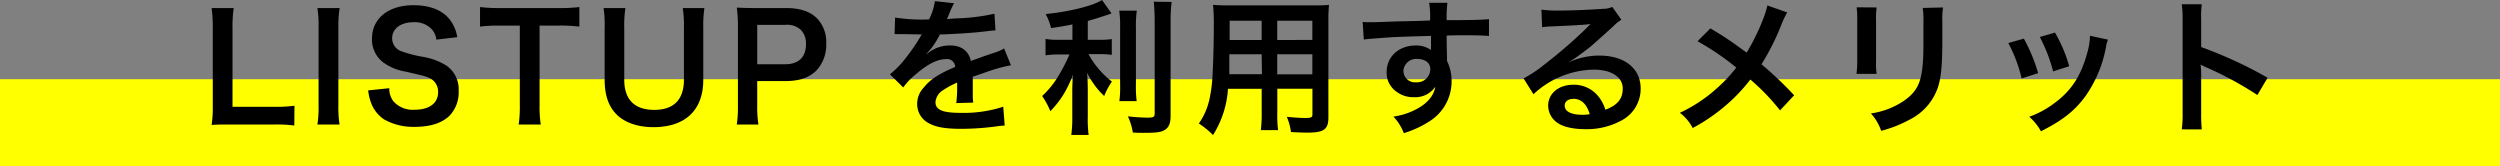 <svg xmlns="http://www.w3.org/2000/svg" viewBox="0 0 546.73 36.37"><rect x="0" y="0" width="546.73" height="36.37" fill="#808080" stroke="none"/><defs><style>.cls-1{fill:#ff0;}.cls-2{isolation:isolate;}</style></defs><title>アセット 25</title><g id="レイヤー_2" data-name="レイヤー 2"><g id="contents"><rect class="cls-1" y="17.32" width="546.73" height="19.05"/><g id="サービスのメリット"><g class="cls-2"><path d="M64.36,27.45a31.39,31.39,0,0,0-4.55-.22H50.34c-1.79,0-2.91,0-4.06.1a25.8,25.8,0,0,0,.25-4.23V6.5a31.68,31.68,0,0,0-.25-4.74h4.83a29.29,29.29,0,0,0-.26,4.7v16.9h9a33.71,33.71,0,0,0,4.55-.23Z"/><path d="M74.28,1.76A24.1,24.1,0,0,0,74,5.89V23.1a24.33,24.33,0,0,0,.26,4.13H69.41a23.33,23.33,0,0,0,.26-4.13V5.89a23,23,0,0,0-.26-4.13Z"/><path d="M85.13,19.29A4.6,4.6,0,0,0,86,22.11,5.67,5.67,0,0,0,90.69,24c3.2,0,5.12-1.44,5.12-3.84a3.27,3.27,0,0,0-1.6-2.95c-1-.51-1.15-.54-5.56-1.56a11.42,11.42,0,0,1-4.84-2,6.27,6.27,0,0,1-2.46-5.18c0-4.45,3.58-7.33,9.09-7.33,3.64,0,6.4,1.12,8,3.24A8.52,8.52,0,0,1,100,8.13l-4.57.54a4.21,4.21,0,0,0-1-2.27,5.08,5.08,0,0,0-4-1.54c-2.79,0-4.67,1.41-4.67,3.49a3,3,0,0,0,2.17,2.91,26.65,26.65,0,0,0,4.51,1.16,14,14,0,0,1,5.22,1.95,6.31,6.31,0,0,1,2.65,5.5,7.45,7.45,0,0,1-2,5.44c-1.7,1.63-4.23,2.43-7.65,2.43a12.93,12.93,0,0,1-6.72-1.66,7.5,7.5,0,0,1-2.81-3.65,10.73,10.73,0,0,1-.61-2.66Z"/><path d="M118,23.07a25.55,25.55,0,0,0,.26,4.16h-4.83a27.09,27.09,0,0,0,.25-4.16V5.6h-4.32a31.8,31.8,0,0,0-4.38.22V1.54a32.27,32.27,0,0,0,4.35.22H122a34,34,0,0,0,4.7-.22V5.82A33.73,33.73,0,0,0,122,5.6h-4Z"/><path d="M154.05,1.76a26.18,26.18,0,0,0-.25,4.35V17.47c0,6.62-3.94,10.34-10.92,10.34-3.55,0-6.49-1.09-8.25-3-1.63-1.76-2.4-4.16-2.4-7.36V6.14A25.34,25.34,0,0,0,132,1.76h4.77a25.39,25.39,0,0,0-.25,4.38v11.3c0,4.32,2.24,6.59,6.55,6.59s6.5-2.27,6.5-6.62V6.14a25.12,25.12,0,0,0-.26-4.38Z"/><path d="M161.13,27.23a26.19,26.19,0,0,0,.25-4.13V5.79a29.19,29.19,0,0,0-.25-4.13c1.37.07,2.36.1,4.06.1h6.69c3.1,0,5.28.74,6.81,2.27a7.5,7.5,0,0,1,2,5.51,8.19,8.19,0,0,1-2.15,5.88c-1.57,1.57-3.74,2.31-6.81,2.31H165.6v5.34a26,26,0,0,0,.26,4.16Zm10.59-13.18c2.94,0,4.54-1.57,4.54-4.39a4.29,4.29,0,0,0-1.06-3.07,4.35,4.35,0,0,0-3.48-1.15H165.6v8.61Z"/><path d="M195.75,3.84a38.65,38.65,0,0,0,7.42.41,12.44,12.44,0,0,0,1.28-4l4.19.45a25.45,25.45,0,0,0-1.28,2.88c-.16.35-.22.44-.28.57.25,0,.25,0,2-.13A43.3,43.3,0,0,0,217.48,3l.22,3.64c-.9.07-.9.07-2.53.26-2.33.29-6.4.54-9.63.64a16.6,16.6,0,0,1-2.94,4.25l0,.07.64-.48a7.7,7.7,0,0,1,4.51-1.44c2.5,0,4.06,1.18,4.58,3.39q3.69-1.34,4.89-1.73a10,10,0,0,0,2.37-1l1.5,3.68a29.33,29.33,0,0,0-3.55.87c-.45.12-2,.67-4.8,1.63v.35c0,.83,0,.83,0,1.28v1.28c0,.54,0,.83,0,1.06a12,12,0,0,0,.1,1.69l-3.71.1a26.66,26.66,0,0,0,.19-3.71v-.77a18.8,18.8,0,0,0-3.07,1.66,3.38,3.38,0,0,0-1.67,2.63c0,1.66,1.54,2.33,5.41,2.33a27.92,27.92,0,0,0,9.41-1.34l.32,4.13a9.88,9.88,0,0,0-1.47.12,57,57,0,0,1-8.2.58c-3.39,0-5.5-.38-7.13-1.34a4.66,4.66,0,0,1-2.34-4.13A5.11,5.11,0,0,1,202,19.17c1.44-1.8,3.26-3,6.88-4.52a1.75,1.75,0,0,0-2-1.72c-1.86,0-4.1,1.12-6.56,3.29a14.49,14.49,0,0,0-2.79,2.91l-2.91-2.88a19.2,19.2,0,0,0,2.88-2.84,43.15,43.15,0,0,0,3.84-5.47,1.53,1.53,0,0,1,.26-.42l-.55,0c-.51,0-3.32-.06-4-.06l-.89,0a3.89,3.89,0,0,0-.52,0Z"/><path d="M234.53,5.34c-2.08.42-2.75.52-4.67.8a13,13,0,0,0-1.18-3.07C234,2.53,239,1.28,241,0l2.08,2.94c-2.31.8-3.78,1.25-5.19,1.64V8.7h2.56a15.54,15.54,0,0,0,2.69-.16V12a16.52,16.52,0,0,0-2.75-.16h-2.34a19,19,0,0,0,5.12,6A14.54,14.54,0,0,0,241.48,21a17.61,17.61,0,0,1-3.75-5.12c.1,1.09.16,2.4.16,4v5.57a26.58,26.58,0,0,0,.19,4.06h-3.8a28,28,0,0,0,.22-4.06V20.13c0-1.28.06-2.76.16-3.84a24.86,24.86,0,0,1-2.17,4.51,22,22,0,0,1-2.79,3.52A16.86,16.86,0,0,0,227.91,21a19.68,19.68,0,0,0,3.49-4.29,37.74,37.74,0,0,0,2.49-4.8h-2.3a18.79,18.79,0,0,0-2.94.19V8.51a14.89,14.89,0,0,0,3,.19h2.88Zm14.08-3a24.29,24.29,0,0,0-.19,3.87V18.3a26.38,26.38,0,0,0,.16,3.81H244.8a24.27,24.27,0,0,0,.16-3.74V6.21a25,25,0,0,0-.19-3.87ZM256.23.42A33.24,33.24,0,0,0,256,4.77V25.34c0,1.7-.41,2.63-1.44,3.17-.76.42-1.85.54-4.44.54-.8,0-1.28,0-2.37-.06a14.14,14.14,0,0,0-1.09-3.55,40.42,40.42,0,0,0,4.22.29c1.41,0,1.64-.13,1.64-1v-20c0-1.6-.07-2.95-.2-4.35Z"/><path d="M268.55,19.42a21.41,21.41,0,0,1-3.27,10.11,18.76,18.76,0,0,0-3.1-2.52,14.75,14.75,0,0,0,2.34-5.41,33,33,0,0,0,.64-4.9c.16-2.69.29-7.23.29-11a42.07,42.07,0,0,0-.17-4.64c1.13.09,2,.12,3.68.12h18c1.79,0,2.68,0,3.68-.12a34.66,34.66,0,0,0-.13,3.61v21c0,2.66-1,3.33-4.61,3.33-1,0-2.62-.06-3.58-.13a13,13,0,0,0-.9-3.32c1.6.16,3,.25,4,.25,1.31,0,1.6-.13,1.6-.8v-5.6h-7.68v5.25a27.78,27.78,0,0,0,.16,3.81h-3.77a27.75,27.75,0,0,0,.19-3.78V19.42Zm7.36-7.55h-7.07c0,.93,0,1.57,0,2,0,1.5,0,1.72,0,2.36h7.14Zm0-7.33h-7v3.3l0,.9h7ZM287,8.74V4.54h-7.68v4.2Zm0,7.51V11.87h-7.68v4.38Z"/><path d="M316.45,12.58c0,.12,0,.38,0,.76a9.68,9.68,0,0,1,1,4.51,10.27,10.27,0,0,1-4.77,8.64A22.49,22.49,0,0,1,307,29.12a10.59,10.59,0,0,0-2.27-3.62,15.26,15.26,0,0,0,5.44-1.85c2.17-1.25,3.45-2.88,3.71-4.68a5.26,5.26,0,0,1-4.71,2.28,5.9,5.9,0,0,1-3.71-1.16,5,5,0,0,1-2.21-4.32c0-3.39,2.66-5.82,6.37-5.82a5.34,5.34,0,0,1,3.33,1,1.39,1.39,0,0,1,0-.38c0-.07,0-1.86,0-2.72-4.58.13-7.59.22-9,.32-4.83.35-4.83.35-5.69.48L298,4.8a14.91,14.91,0,0,0,1.57.06c.8,0,1.31,0,5.44-.16,2.08-.06,2.4-.06,5-.12l2.72-.1a17.26,17.26,0,0,0-.19-3.87l4,0a24.44,24.44,0,0,0-.16,3.8c5.57,0,8.07-.09,9.25-.22l0,3.68c-1.18-.1-2.72-.16-5.37-.16-.77,0-1.35,0-3.88.06V9.82Zm-6.53.31a2.8,2.8,0,0,0-3,2.56A2.52,2.52,0,0,0,309.67,18a2.91,2.91,0,0,0,3.13-2.88C312.8,13.76,311.68,12.89,309.92,12.89Z"/><path d="M343.08,13.63a15.64,15.64,0,0,1,6.72-1.47c5.47,0,9,2.81,9,7.2a7.83,7.83,0,0,1-4.35,7.07,15.88,15.88,0,0,1-7.75,1.82c-2.69,0-4.93-.51-6.21-1.47a4.58,4.58,0,0,1-1.92-3.68c0-2.65,2.31-4.57,5.51-4.57a6.86,6.86,0,0,1,5.53,2.62A8.57,8.57,0,0,1,351.08,24c2.65-1,3.8-2.37,3.8-4.64,0-2.5-2.46-4.13-6.33-4.13a19.73,19.73,0,0,0-13.19,5.38l-2.17-3.46a28.45,28.45,0,0,0,4.51-3,106.29,106.29,0,0,0,9.57-8.31l.57-.58,0,0c-1.21.16-3.26.29-9.05.54a11.4,11.4,0,0,0-1.54.16l-.16-3.84a28.74,28.74,0,0,0,3.78.19c2.72,0,6.62-.16,9.72-.38a4.73,4.73,0,0,0,2-.42l2,2.82a6.9,6.9,0,0,0-1.66,1.31c-1.6,1.47-3.94,3.55-5,4.48-.57.48-2.88,2.21-3.52,2.62a12.52,12.52,0,0,1-1.31.84Zm1,8c-1.16,0-1.89.57-1.89,1.47,0,1.28,1.44,2,3.81,2a8.56,8.56,0,0,0,1.66-.13C347,22.75,345.83,21.6,344,21.6Z"/><path d="M390.85,2.72A19.88,19.88,0,0,0,389.73,5a52.88,52.88,0,0,1-4.51,9.06,77.45,77.45,0,0,1,7.14,6.78l-3.08,3.3a47.09,47.09,0,0,0-6.49-6.75,37.3,37.3,0,0,1-5,5.34A40.3,40.3,0,0,1,370.18,28a9.86,9.86,0,0,0-2.81-3.33,32.68,32.68,0,0,0,8.28-5.53,32.81,32.81,0,0,0,4.07-4.36,58.1,58.1,0,0,0-8.48-5.76l2.81-2.81c2.34,1.38,3.71,2.27,5.28,3.39,2.4,1.73,2.4,1.73,2.66,1.89,2.05-3.36,4.09-8,4.51-10.3Z"/><path d="M410.41,1.63a16.08,16.08,0,0,0-.13,2.88v8.83a15.26,15.26,0,0,0,.13,2.82H406a22.4,22.4,0,0,0,.16-2.88V4.48a19.53,19.53,0,0,0-.13-2.88Zm14.52,0a15.09,15.09,0,0,0-.16,3V9c0,5-.25,7.68-.83,9.69a12.3,12.3,0,0,1-6.3,7.46,27.05,27.05,0,0,1-6.24,2.46,11.05,11.05,0,0,0-2.24-3.8,17.32,17.32,0,0,0,6.91-2.56c3-2,4.06-3.94,4.41-8.16.13-1.38.16-2.79.16-5.35v-4a16.7,16.7,0,0,0-.16-3Z"/><path d="M442.6,8.45A37,37,0,0,1,445.73,16l-3.61,1.15a32.27,32.27,0,0,0-2.92-7.74ZM461,8.67a6.83,6.83,0,0,0-.44,1.63A27.39,27.39,0,0,1,456.1,21c-2.37,3.23-5,5.31-9.76,7.71a11.64,11.64,0,0,0-2.56-3.17,20.84,20.84,0,0,0,5.44-2.94c3.74-2.72,5.89-6,7.26-11.1a14.08,14.08,0,0,0,.58-3.68ZM449.41,7.13a31.41,31.41,0,0,1,3.11,7.36L449,15.61a34.61,34.61,0,0,0-2.91-7.52Z"/><path d="M477.13,28.29a22.86,22.86,0,0,0,.19-3.59V4.19a21.52,21.52,0,0,0-.19-3.26h4.38a21.08,21.08,0,0,0-.13,3.36v6A93.62,93.62,0,0,1,495.91,17l-2.24,3.78a76.06,76.06,0,0,0-11.33-6.12,10.37,10.37,0,0,1-1.09-.54,15.94,15.94,0,0,1,.13,2.18v8.44a34.08,34.08,0,0,0,.13,3.56Z"/></g></g></g></g></svg>